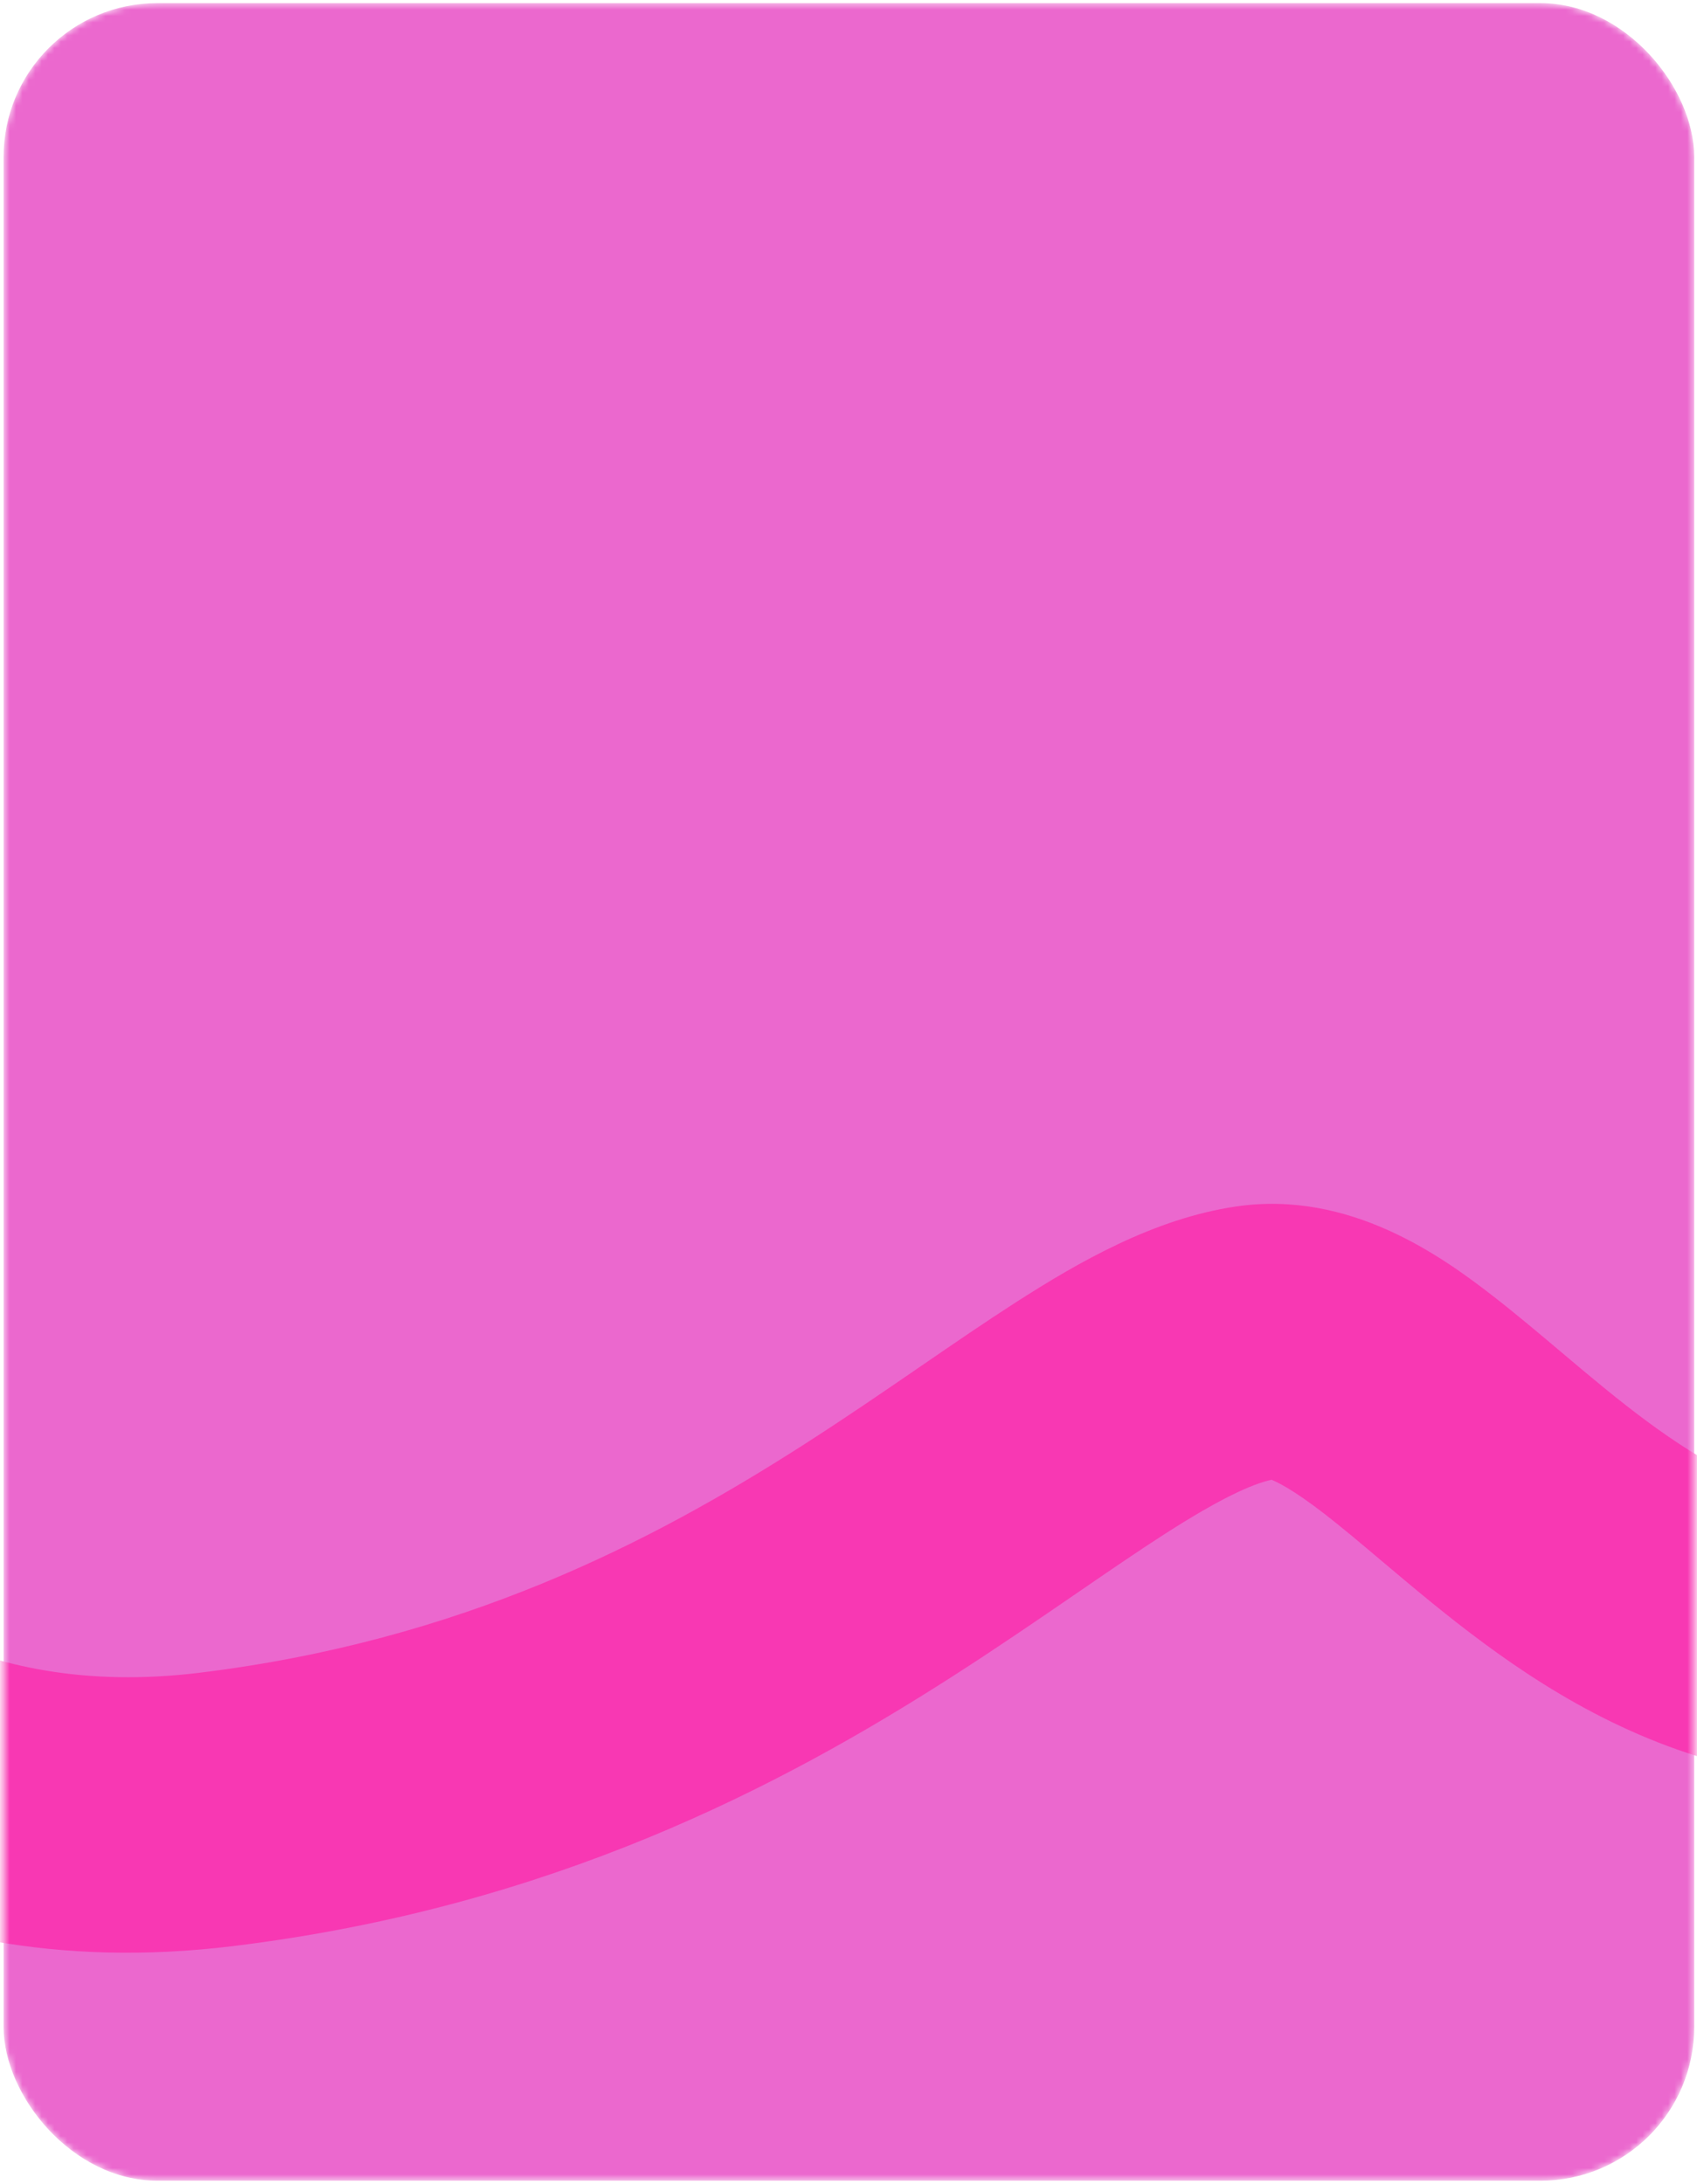 <?xml version="1.0" encoding="UTF-8"?> <svg xmlns="http://www.w3.org/2000/svg" width="265" height="341" viewBox="0 0 265 341" fill="none"> <mask id="mask0_148_3796" style="mask-type:alpha" maskUnits="userSpaceOnUse" x="0" y="0" width="265" height="341"> <rect x="0.562" y="0.488" width="264" height="340" rx="24" fill="#13151F"></rect> </mask> <g mask="url(#mask0_148_3796)"> <rect x="0.562" y="0.488" width="264" height="340" rx="24" fill="#EB68CE"></rect> <path fill-rule="evenodd" clip-rule="evenodd" d="M865.782 190.048C853.561 184.147 846.704 185.329 842.191 188.174C832.463 194.307 826.526 199.217 823.08 202.866C822.322 203.669 821.731 204.362 821.272 204.944C821.637 205.225 822.06 205.537 822.551 205.881C826.787 208.853 831.532 211.1 837.232 213.798C839.559 214.9 842.045 216.077 844.72 217.409C847.939 219.012 854.017 222.059 858.48 226.502C860.812 228.824 865.274 234.009 866.08 241.977C867.002 251.08 862.684 257.902 858.842 261.744C857.931 262.655 855.926 264.855 853.092 267.965C843.68 278.294 825.119 298.662 807.095 315.191C794.829 326.44 780.989 337.76 767.303 345.609C754.847 352.753 736.793 360.404 718.946 354.616C704.875 350.052 692.199 338.567 682.163 328.228C673.207 319 663.854 307.936 654.93 297.379C653.246 295.387 651.578 293.413 649.93 291.473C639.162 278.795 629.081 267.307 619.539 258.626C609.635 249.616 603.126 246.309 599.649 245.66C599.359 245.692 598.366 245.864 596.475 246.77C593.425 248.231 589.385 250.97 584.356 255.382C574.227 264.268 563.169 277.148 551.405 291.519C549.201 294.212 546.961 296.972 544.702 299.755C535.468 311.132 525.914 322.903 517.194 332.082C511.732 337.831 505.743 343.499 499.521 347.742C493.851 351.607 484.591 356.668 473.483 355.558C462.897 354.499 455.09 348.504 450.104 343.432C444.922 338.16 440.599 331.669 436.993 325.297C429.752 312.501 423.318 296.389 417.835 281.341C414.821 273.067 411.578 263.607 408.676 255.14C406.626 249.161 404.746 243.677 403.237 239.456C401.862 235.613 400.65 232.375 399.585 229.737C397.563 230.903 395.175 232.302 392.351 233.976C387.191 237.037 381.02 240.747 373.467 245.288C366.393 249.541 358.106 254.523 348.3 260.384C325.232 274.172 303.947 279.459 284.099 277.905C264.449 276.367 248.641 268.303 236.21 259.77C230.025 255.524 224.454 251.004 219.638 246.978C218.169 245.751 216.811 244.605 215.53 243.525C212.361 240.85 209.666 238.577 206.946 236.461C201.665 232.354 199.208 231.309 198.564 231.049C195.593 231.689 190.641 233.889 181.885 239.512C177.727 242.182 173.288 245.228 168.179 248.733L166.999 249.542C161.494 253.317 155.371 257.498 148.722 261.76C121.838 278.99 85.988 297.785 36.431 303.853C-18.642 310.597 -52.685 283.071 -73.656 260.298C-78.403 255.144 -82.614 250.094 -86.097 245.916C-86.374 245.584 -86.646 245.258 -86.913 244.937C-87.216 244.574 -87.511 244.221 -87.799 243.878C-90.879 248.97 -94.632 255.432 -99.056 263.196C-100.821 266.294 -102.661 269.536 -104.562 272.889C-112.331 286.586 -121.139 302.116 -130.187 317.056C-141.377 335.531 -153.568 354.179 -165.444 368.177C-171.347 375.135 -177.861 381.777 -184.802 386.686C-191.331 391.303 -201.259 396.533 -213.046 395.186C-226.541 393.644 -234.74 384.627 -238.849 375.951C-242.541 368.155 -243.793 359.242 -244.282 351.623C-245.261 336.345 -243.547 317.005 -242.001 299.563L-241.936 298.831C-240.28 280.143 -238.787 263.088 -239.349 249.691C-239.481 246.549 -239.719 243.913 -240.023 241.736C-241.48 242.815 -243.151 244.151 -245.039 245.789C-255.571 254.927 -268.002 269.071 -281.718 285.238C-283.771 287.658 -285.853 290.123 -287.953 292.611C-299.332 306.086 -311.264 320.216 -322.255 331.438C-328.793 338.114 -335.669 344.469 -342.54 349.32C-348.845 353.771 -358.002 359.049 -368.652 359.345C-387.964 359.882 -400.998 346.734 -408.574 336.186C-416.602 325.008 -422.898 310.774 -427.95 297.579C-431.861 287.366 -435.451 276.593 -438.607 267.119C-439.567 264.237 -440.488 261.476 -441.365 258.886C-442.354 255.964 -443.263 253.351 -444.095 251.032C-451.85 256.838 -461.607 265.456 -472.406 275.914C-497.863 300.567 -525.817 332.204 -540.572 351.09L-574.457 324.617C-558.467 304.15 -529.182 271.039 -502.32 245.024C-489.012 232.137 -475.458 220.164 -463.966 212.401C-458.479 208.694 -451.794 204.779 -444.868 202.915C-441.332 201.963 -436.153 201.102 -430.374 202.336C-423.864 203.727 -417.904 207.535 -413.96 213.583C-408.702 221.644 -404.29 234.307 -400.637 245.092C-399.622 248.09 -398.611 251.124 -397.593 254.177C-394.493 263.477 -391.331 272.963 -387.793 282.204C-383.046 294.604 -378.332 304.581 -373.649 311.101C-371.871 313.576 -370.544 314.958 -369.681 315.712C-369.083 315.364 -368.306 314.874 -367.339 314.192C-363.549 311.515 -358.759 307.256 -352.975 301.351C-343.201 291.371 -332.507 278.713 -321.077 265.185C-318.913 262.624 -316.723 260.031 -314.507 257.42C-301.129 241.651 -286.639 224.954 -273.219 213.31C-266.567 207.539 -258.923 201.879 -250.746 198.46C-242.467 194.998 -230.517 192.658 -218.756 199.073C-208.274 204.791 -203.093 214.515 -200.445 222.471C-197.766 230.519 -196.74 239.471 -196.387 247.887C-195.7 264.252 -197.435 283.815 -198.978 301.21L-199.104 302.627C-200.551 318.961 -201.75 333.148 -201.557 344.122C-200.508 342.986 -199.4 341.734 -198.234 340.36C-188.665 329.08 -177.913 312.852 -166.967 294.779C-158.271 280.423 -149.854 265.583 -142.106 251.922C-140.165 248.501 -138.266 245.153 -136.415 241.906C-127.779 226.751 -119.108 211.753 -112.696 204.12C-106.906 197.227 -97.284 191.159 -84.945 193.403C-75.642 195.095 -68.958 201.073 -65.51 204.406C-61.507 208.276 -57.446 213.135 -53.899 217.387C-53.656 217.677 -53.414 217.967 -53.172 218.257C-49.602 222.537 -46.026 226.825 -42.026 231.169C-25.411 249.211 -4.114 265.497 31.204 261.172C72.037 256.172 101.674 240.84 125.519 225.557C131.552 221.691 137.189 217.845 142.68 214.079L143.981 213.186C148.938 209.785 153.912 206.373 158.649 203.331C168.405 197.066 180.214 190.259 193.023 188.376C210.758 185.768 225.129 196.128 233.346 202.519C236.796 205.202 240.471 208.304 243.879 211.18C245.027 212.148 246.144 213.091 247.212 213.984C251.738 217.766 256.067 221.244 260.547 224.319C269.446 230.428 278.023 234.298 287.455 235.036C296.69 235.759 309.186 233.668 326.239 223.475C335.767 217.78 344.028 212.814 351.147 208.534C358.856 203.899 365.227 200.069 370.417 196.992C380.01 191.302 387.333 187.097 392.779 184.834C395.473 183.715 399.906 182.095 405.153 182.067C411.842 182.032 417.354 184.525 421.411 187.884C423.018 189.215 424.197 190.516 424.785 191.18C425.1 191.535 425.39 191.875 425.56 192.074C425.764 192.314 425.865 192.432 425.969 192.551C425.991 192.576 426.01 192.598 426.027 192.617C429.908 195.598 432.295 199.254 433.45 201.135C434.894 203.487 436.15 206.025 437.222 208.39C439.373 213.135 441.569 218.948 443.725 224.975C445.844 230.902 447.803 236.641 449.816 242.537C452.386 250.068 455.044 257.856 458.237 266.621C463.593 281.319 469.033 294.606 474.417 304.12C475.801 306.566 477.046 308.517 478.13 310.039C480.273 308.242 482.894 305.755 486.019 302.466C493.466 294.627 501.602 284.609 510.717 273.387C513.118 270.43 515.588 267.389 518.13 264.283C529.771 250.062 542.866 234.579 555.998 223.058C562.599 217.267 569.966 211.791 577.894 207.992C585.837 204.186 595.667 201.444 606.36 203.184C622.767 205.855 637.183 216.546 648.474 226.818C660.319 237.593 672.028 251.067 682.705 263.637C684.511 265.764 686.286 267.863 688.033 269.929C696.985 280.513 705.189 290.212 713.019 298.278C722.962 308.523 729.188 312.722 732.189 313.706C732.065 313.665 732.082 313.664 732.256 313.654C733.05 313.606 737.095 313.364 745.91 308.308C755.543 302.783 766.663 293.926 778.032 283.5C791.407 271.234 802.824 259.127 811.853 249.279C807.167 246.887 802.154 244.098 797.857 241.084C788.585 234.58 773.22 220.485 777.689 198.431C779.642 188.793 785.081 180.477 791.815 173.345C798.609 166.15 807.775 159.04 819.26 151.799L819.26 151.799C840.722 138.27 864.386 141.624 884.479 151.325C904.259 160.875 923.522 177.719 940.991 197.404C976.12 236.988 1008.64 293.374 1027.73 345.762C1029.43 350.432 1030.98 354.169 1032.35 357.135C1032.76 356.355 1033.17 355.532 1033.6 354.666C1037.69 346.341 1041.95 335.543 1046.51 322.972C1049.09 315.863 1051.78 308.134 1054.55 300.149C1061.2 281.017 1068.37 260.408 1075.8 243.289C1081.12 231.03 1087.22 218.986 1094.33 209.518C1100.93 200.726 1111.6 189.843 1127.08 188.259L1131.46 231.035C1132.56 230.923 1133.1 230.641 1133.1 230.648C1133.11 230.66 1131.6 231.491 1128.72 235.332C1124.63 240.775 1120.12 249.192 1115.24 260.416C1108.48 276 1102.23 293.973 1095.84 312.365C1092.92 320.765 1089.97 329.251 1086.93 337.637C1082.26 350.513 1077.36 363.123 1072.19 373.639C1067.44 383.294 1060.89 394.628 1051.6 401.542C1046.42 405.401 1039.12 408.821 1030.22 408.325C1021.36 407.832 1014.31 403.638 1009.23 398.954C999.991 390.429 993.174 376.536 987.325 360.48C969.886 312.606 939.983 261.051 908.829 225.946C893.158 208.286 878.316 196.099 865.782 190.048ZM473.627 313.197C473.629 313.192 473.692 313.161 473.813 313.117C473.687 313.179 473.626 313.201 473.627 313.197ZM481.426 313.903C481.507 313.956 481.548 313.989 481.549 313.993C481.549 313.997 481.509 313.97 481.426 313.903ZM-211.55 352.732C-211.55 352.729 -211.506 352.709 -211.422 352.68C-211.509 352.72 -211.551 352.735 -211.55 352.732ZM-368.486 316.554C-368.486 316.557 -368.524 316.544 -368.6 316.505C-368.524 316.53 -368.486 316.55 -368.486 316.554ZM-241.789 234.717C-241.788 234.715 -241.772 234.741 -241.742 234.799C-241.775 234.747 -241.79 234.718 -241.789 234.717ZM-96.755 234.142C-96.756 234.137 -96.694 234.178 -96.566 234.278C-96.69 234.198 -96.754 234.147 -96.755 234.142ZM409.58 224.429C409.578 224.432 409.509 224.46 409.38 224.502C409.517 224.447 409.582 224.426 409.58 224.429ZM819.191 203.004C819.211 203.005 819.315 203.119 819.44 203.34C819.233 203.113 819.17 203.002 819.191 203.004Z" fill="#F838B3"></path> </g> </svg> 